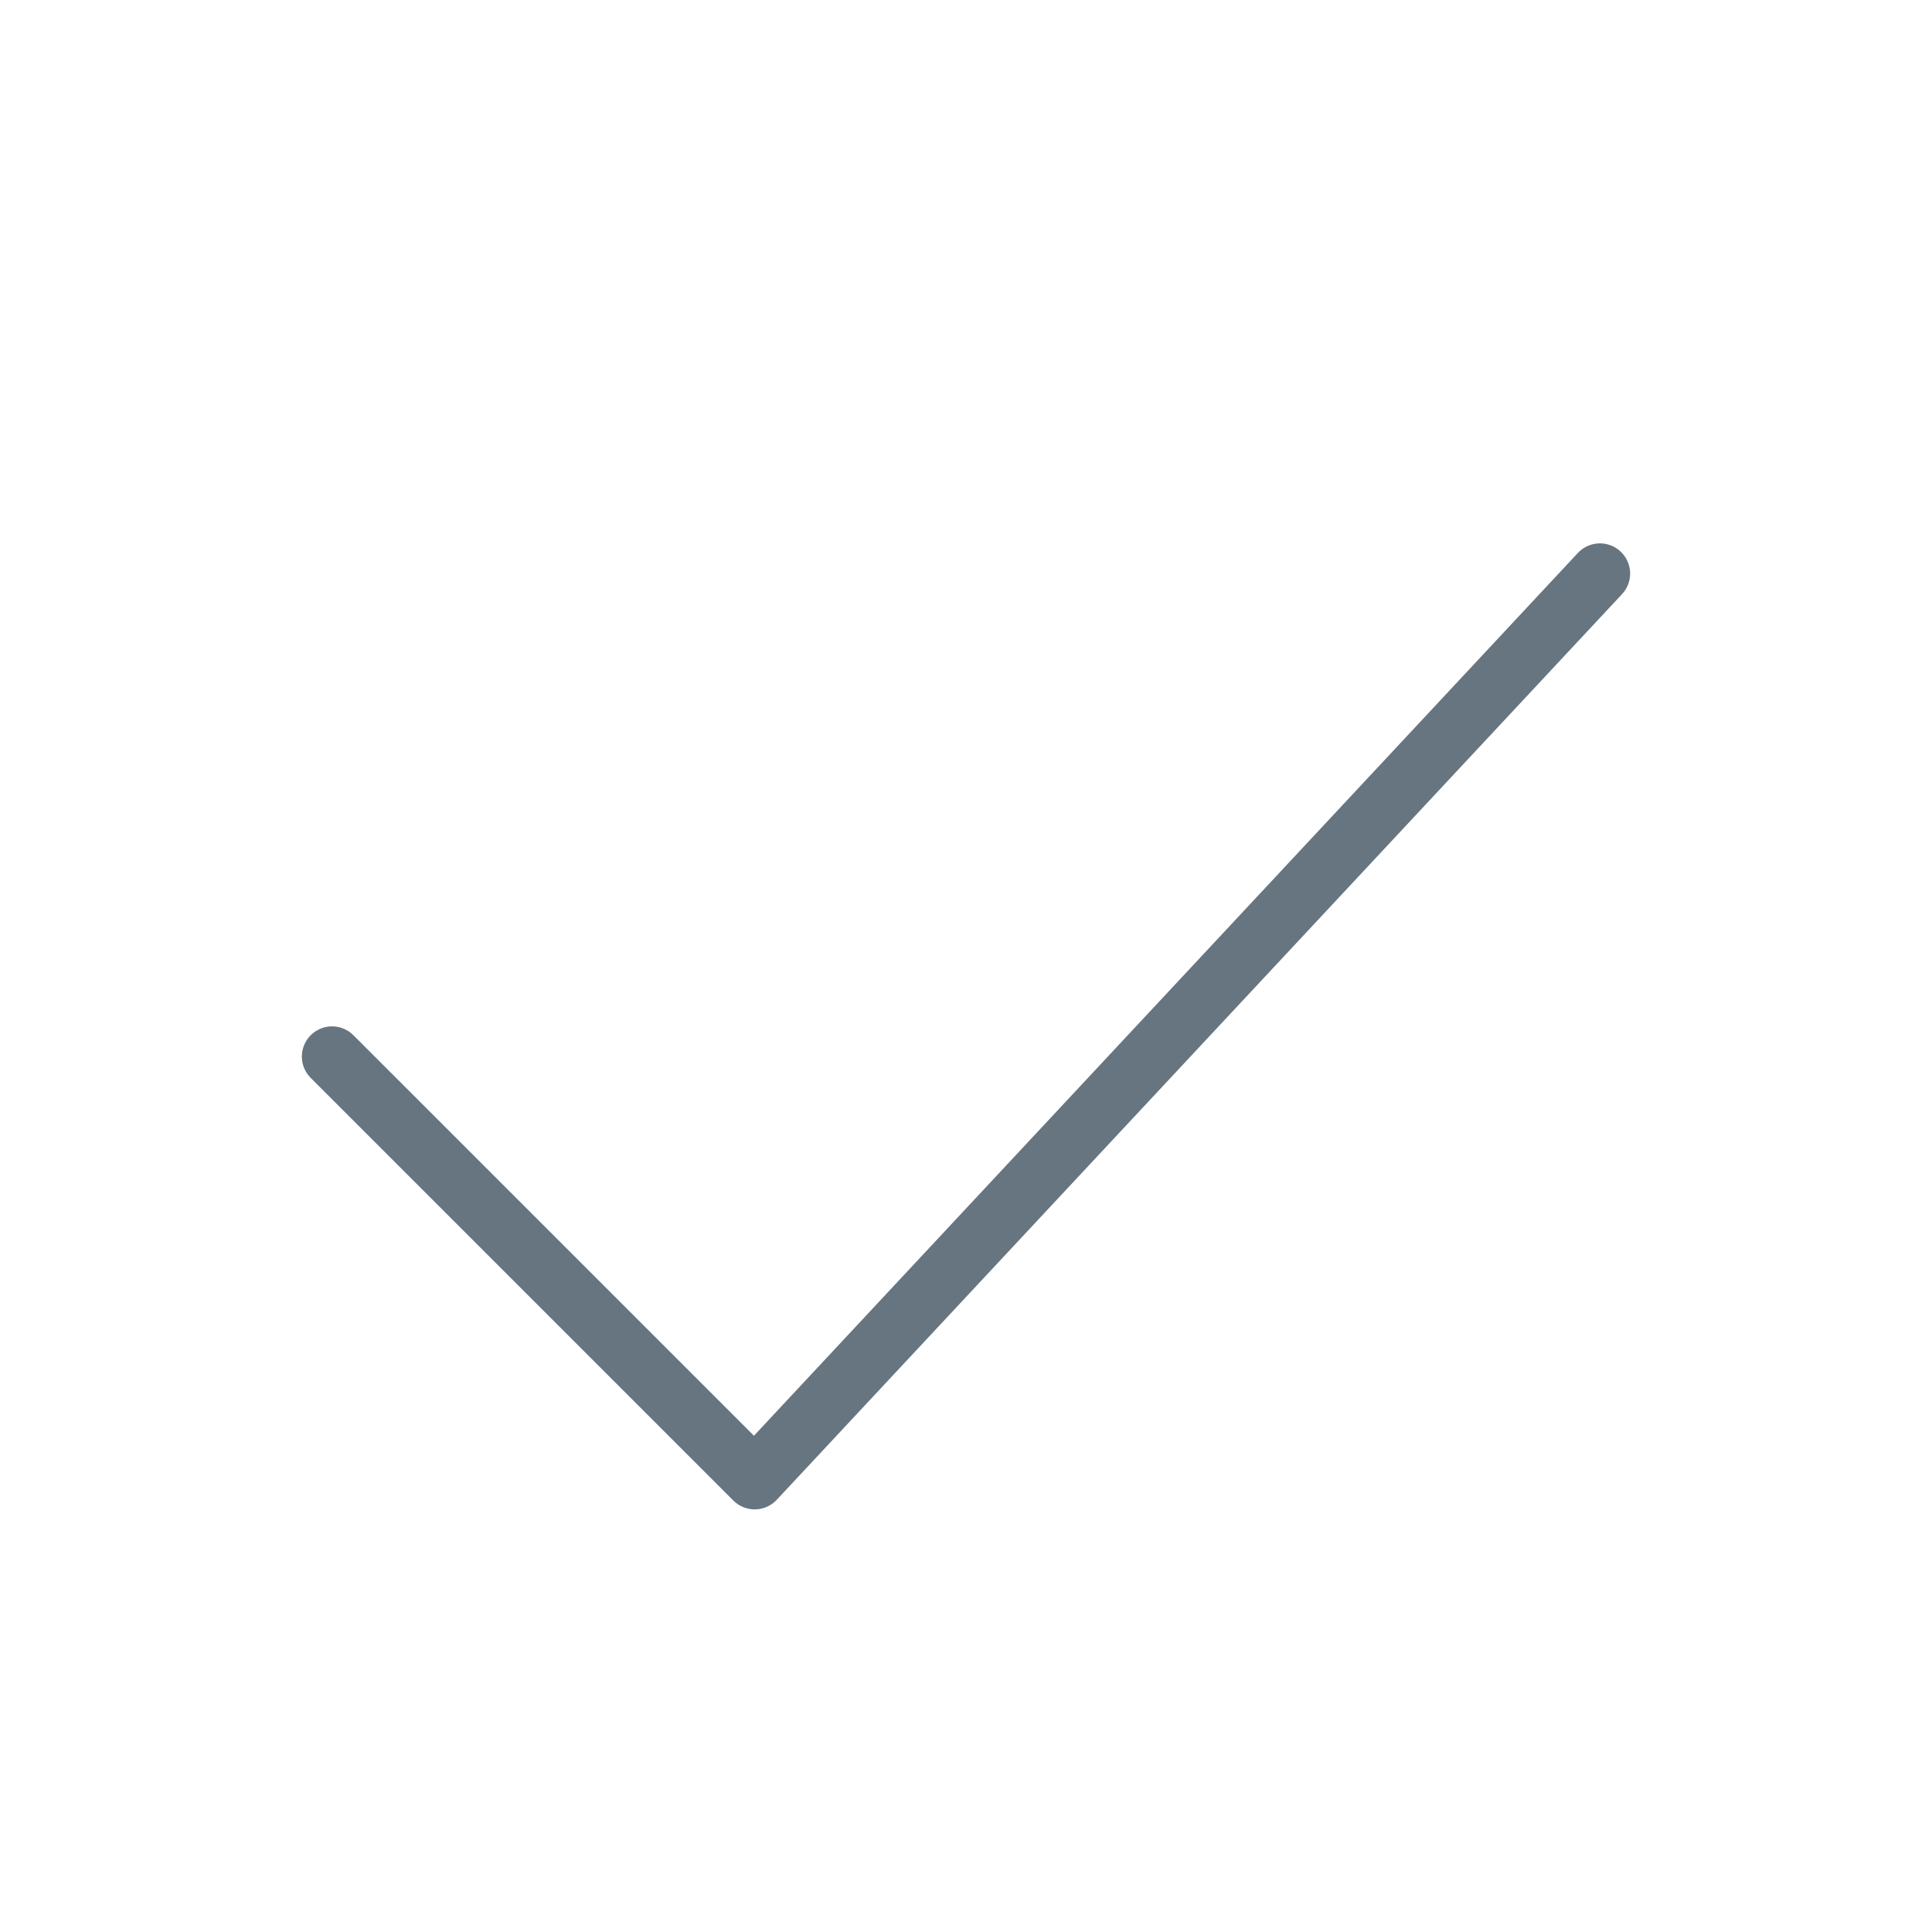 <svg width="16" height="16" viewBox="0 0 16 16" fill="none" xmlns="http://www.w3.org/2000/svg">
<path d="M2.75 8.75L6.25 12.25L13.25 4.75" stroke="#66757F" stroke-width="0.5" stroke-linecap="round" stroke-linejoin="round"/>
</svg>
